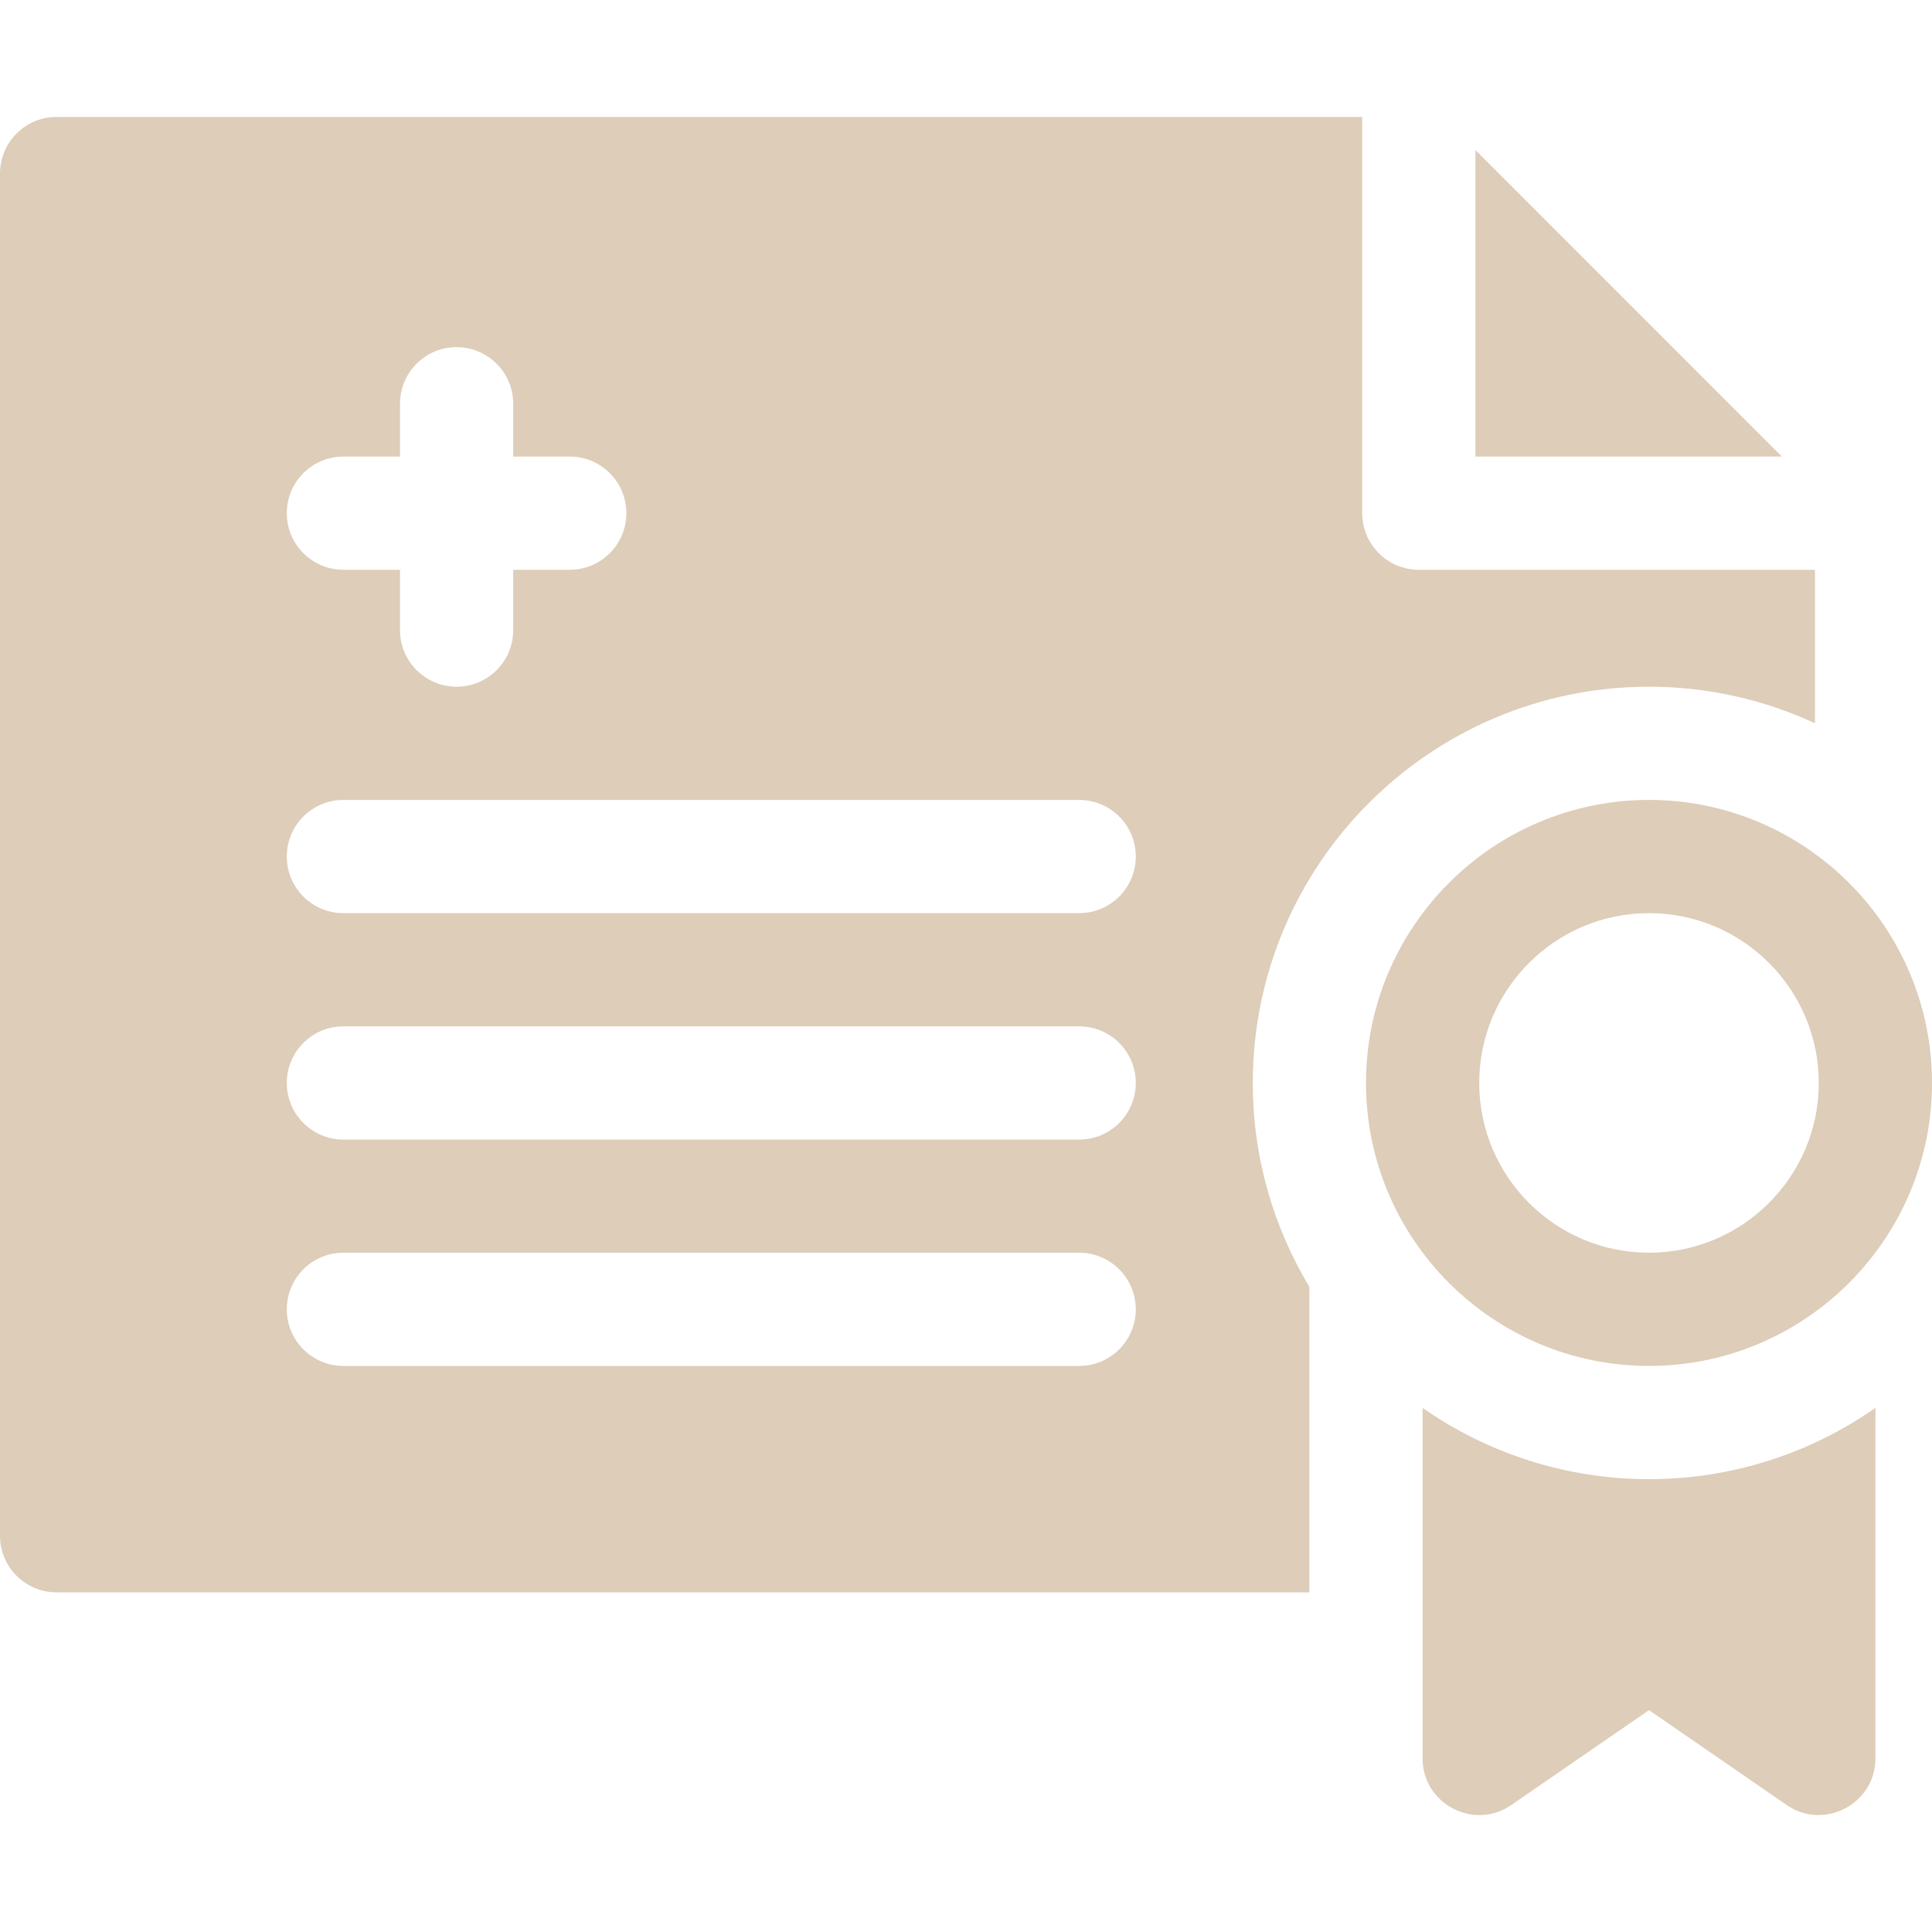 <?xml version="1.0" encoding="UTF-8"?> <svg xmlns="http://www.w3.org/2000/svg" width="25" height="25" viewBox="0 0 25 25" fill="none"><path d="M21.338 8.886C22.105 8.886 22.832 9.056 23.486 9.359V7.373H18.359C17.955 7.373 17.627 7.045 17.627 6.64V1.513H0.732C0.328 1.513 0 1.841 0 2.246V19.873C0 20.277 0.328 20.605 0.732 20.605H16.943V16.651C16.479 15.88 16.211 14.977 16.211 14.013C16.211 11.186 18.511 8.886 21.338 8.886ZM4.443 5.908H5.176V5.224C5.176 4.82 5.504 4.492 5.908 4.492C6.313 4.492 6.641 4.82 6.641 5.224V5.908H7.373C7.778 5.908 8.105 6.236 8.105 6.64C8.105 7.045 7.778 7.373 7.373 7.373H6.641V8.154C6.641 8.558 6.313 8.886 5.908 8.886C5.504 8.886 5.176 8.558 5.176 8.154V7.373H4.443C4.039 7.373 3.711 7.045 3.711 6.64C3.711 6.236 4.039 5.908 4.443 5.908ZM13.965 17.675H4.443C4.039 17.675 3.711 17.347 3.711 16.943C3.711 16.538 4.039 16.21 4.443 16.21H13.965C14.369 16.21 14.697 16.538 14.697 16.943C14.697 17.347 14.369 17.675 13.965 17.675ZM13.965 14.746H4.443C4.039 14.746 3.711 14.418 3.711 14.013C3.711 13.609 4.039 13.281 4.443 13.281H13.965C14.369 13.281 14.697 13.609 14.697 14.013C14.697 14.418 14.369 14.746 13.965 14.746ZM13.965 11.816H4.443C4.039 11.816 3.711 11.488 3.711 11.084C3.711 10.679 4.039 10.351 4.443 10.351H13.965C14.369 10.351 14.697 10.679 14.697 11.084C14.697 11.488 14.369 11.816 13.965 11.816Z" fill="#DDCDB9"></path><path d="M19.092 1.942V5.908H23.057L19.092 1.942Z" fill="#DDCDB9"></path><path d="M18.408 18.218V22.753C18.408 23.343 19.071 23.691 19.556 23.357L21.338 22.129L23.12 23.357C23.602 23.689 24.268 23.344 24.268 22.753V18.218C22.508 19.448 20.169 19.448 18.408 18.218Z" fill="#DDCDB9"></path><path d="M21.338 17.675C23.357 17.675 25 16.032 25 14.013C25 11.994 23.357 10.351 21.338 10.351C19.319 10.351 17.676 11.994 17.676 14.013C17.676 16.032 19.319 17.675 21.338 17.675ZM21.338 11.816C22.549 11.816 23.535 12.802 23.535 14.013C23.535 15.225 22.549 16.21 21.338 16.21C20.126 16.21 19.141 15.225 19.141 14.013C19.141 12.802 20.126 11.816 21.338 11.816Z" fill="#DDCDB9"></path></svg> 